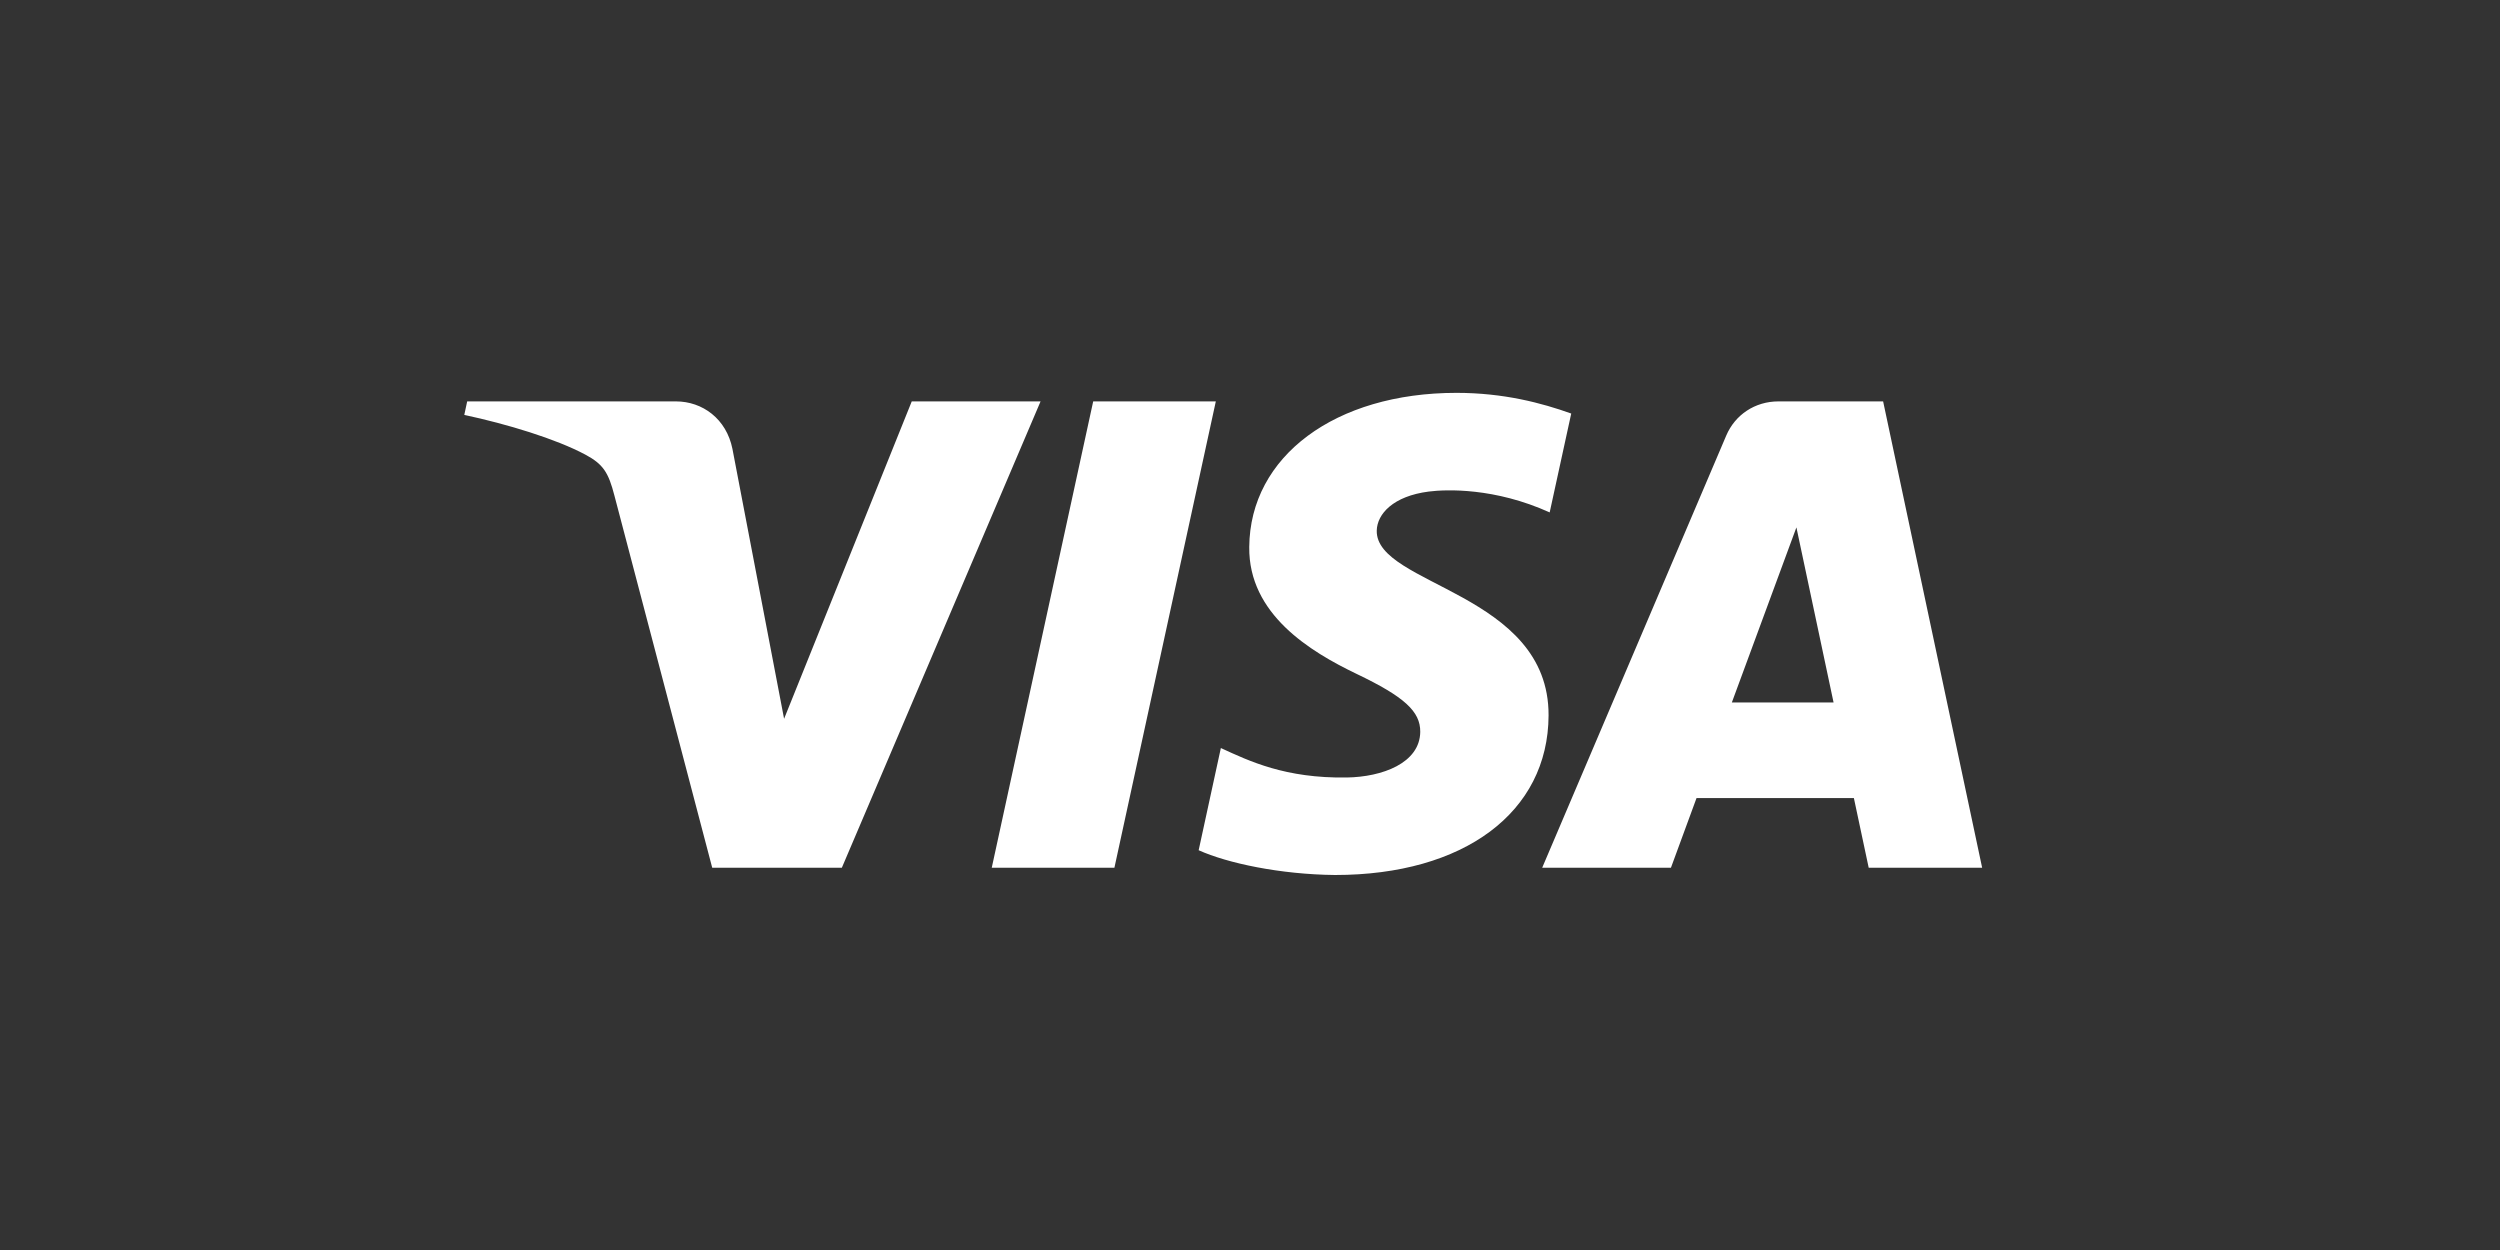 <svg width="140" height="70" viewBox="0 0 140 70" fill="none" xmlns="http://www.w3.org/2000/svg">
<rect x="0" y="0" width="140" height="70" fill="#333333" stroke="none"/>
<path d="M68.086 22.478L62.407 48.592H55.538L61.219 22.478H68.086ZM104.647 48.592L103.817 44.69H95.006L93.573 48.592H86.363L96.669 24.393C97.162 23.231 98.274 22.478 99.593 22.478H105.455L111 48.592H104.647ZM96.983 39.339H102.68L100.599 29.534L96.983 39.339ZM77.098 29.714C77.119 28.777 78.025 27.782 80.011 27.527C80.993 27.401 83.707 27.303 86.782 28.695L87.989 23.158C86.335 22.567 84.21 22 81.563 22C74.775 22 69.996 25.55 69.958 30.632C69.912 34.393 73.368 36.489 75.971 37.739C78.646 39.019 79.543 39.84 79.534 40.984C79.513 42.737 77.399 43.51 75.422 43.54C71.969 43.593 69.965 42.622 68.368 41.89L67.125 47.613C68.728 48.337 71.69 48.969 74.763 49C81.978 49 86.698 45.496 86.72 40.065C86.751 33.173 77.031 32.793 77.098 29.714ZM47.144 48.592H39.884L34.407 27.751C34.075 26.468 33.787 25.997 32.776 25.457C31.125 24.575 28.398 23.748 26 23.235L26.162 22.478H37.85C39.338 22.478 40.679 23.452 41.017 25.14L43.909 40.252L51.058 22.478H58.272L47.144 48.592Z" fill="white"/>
</svg>
